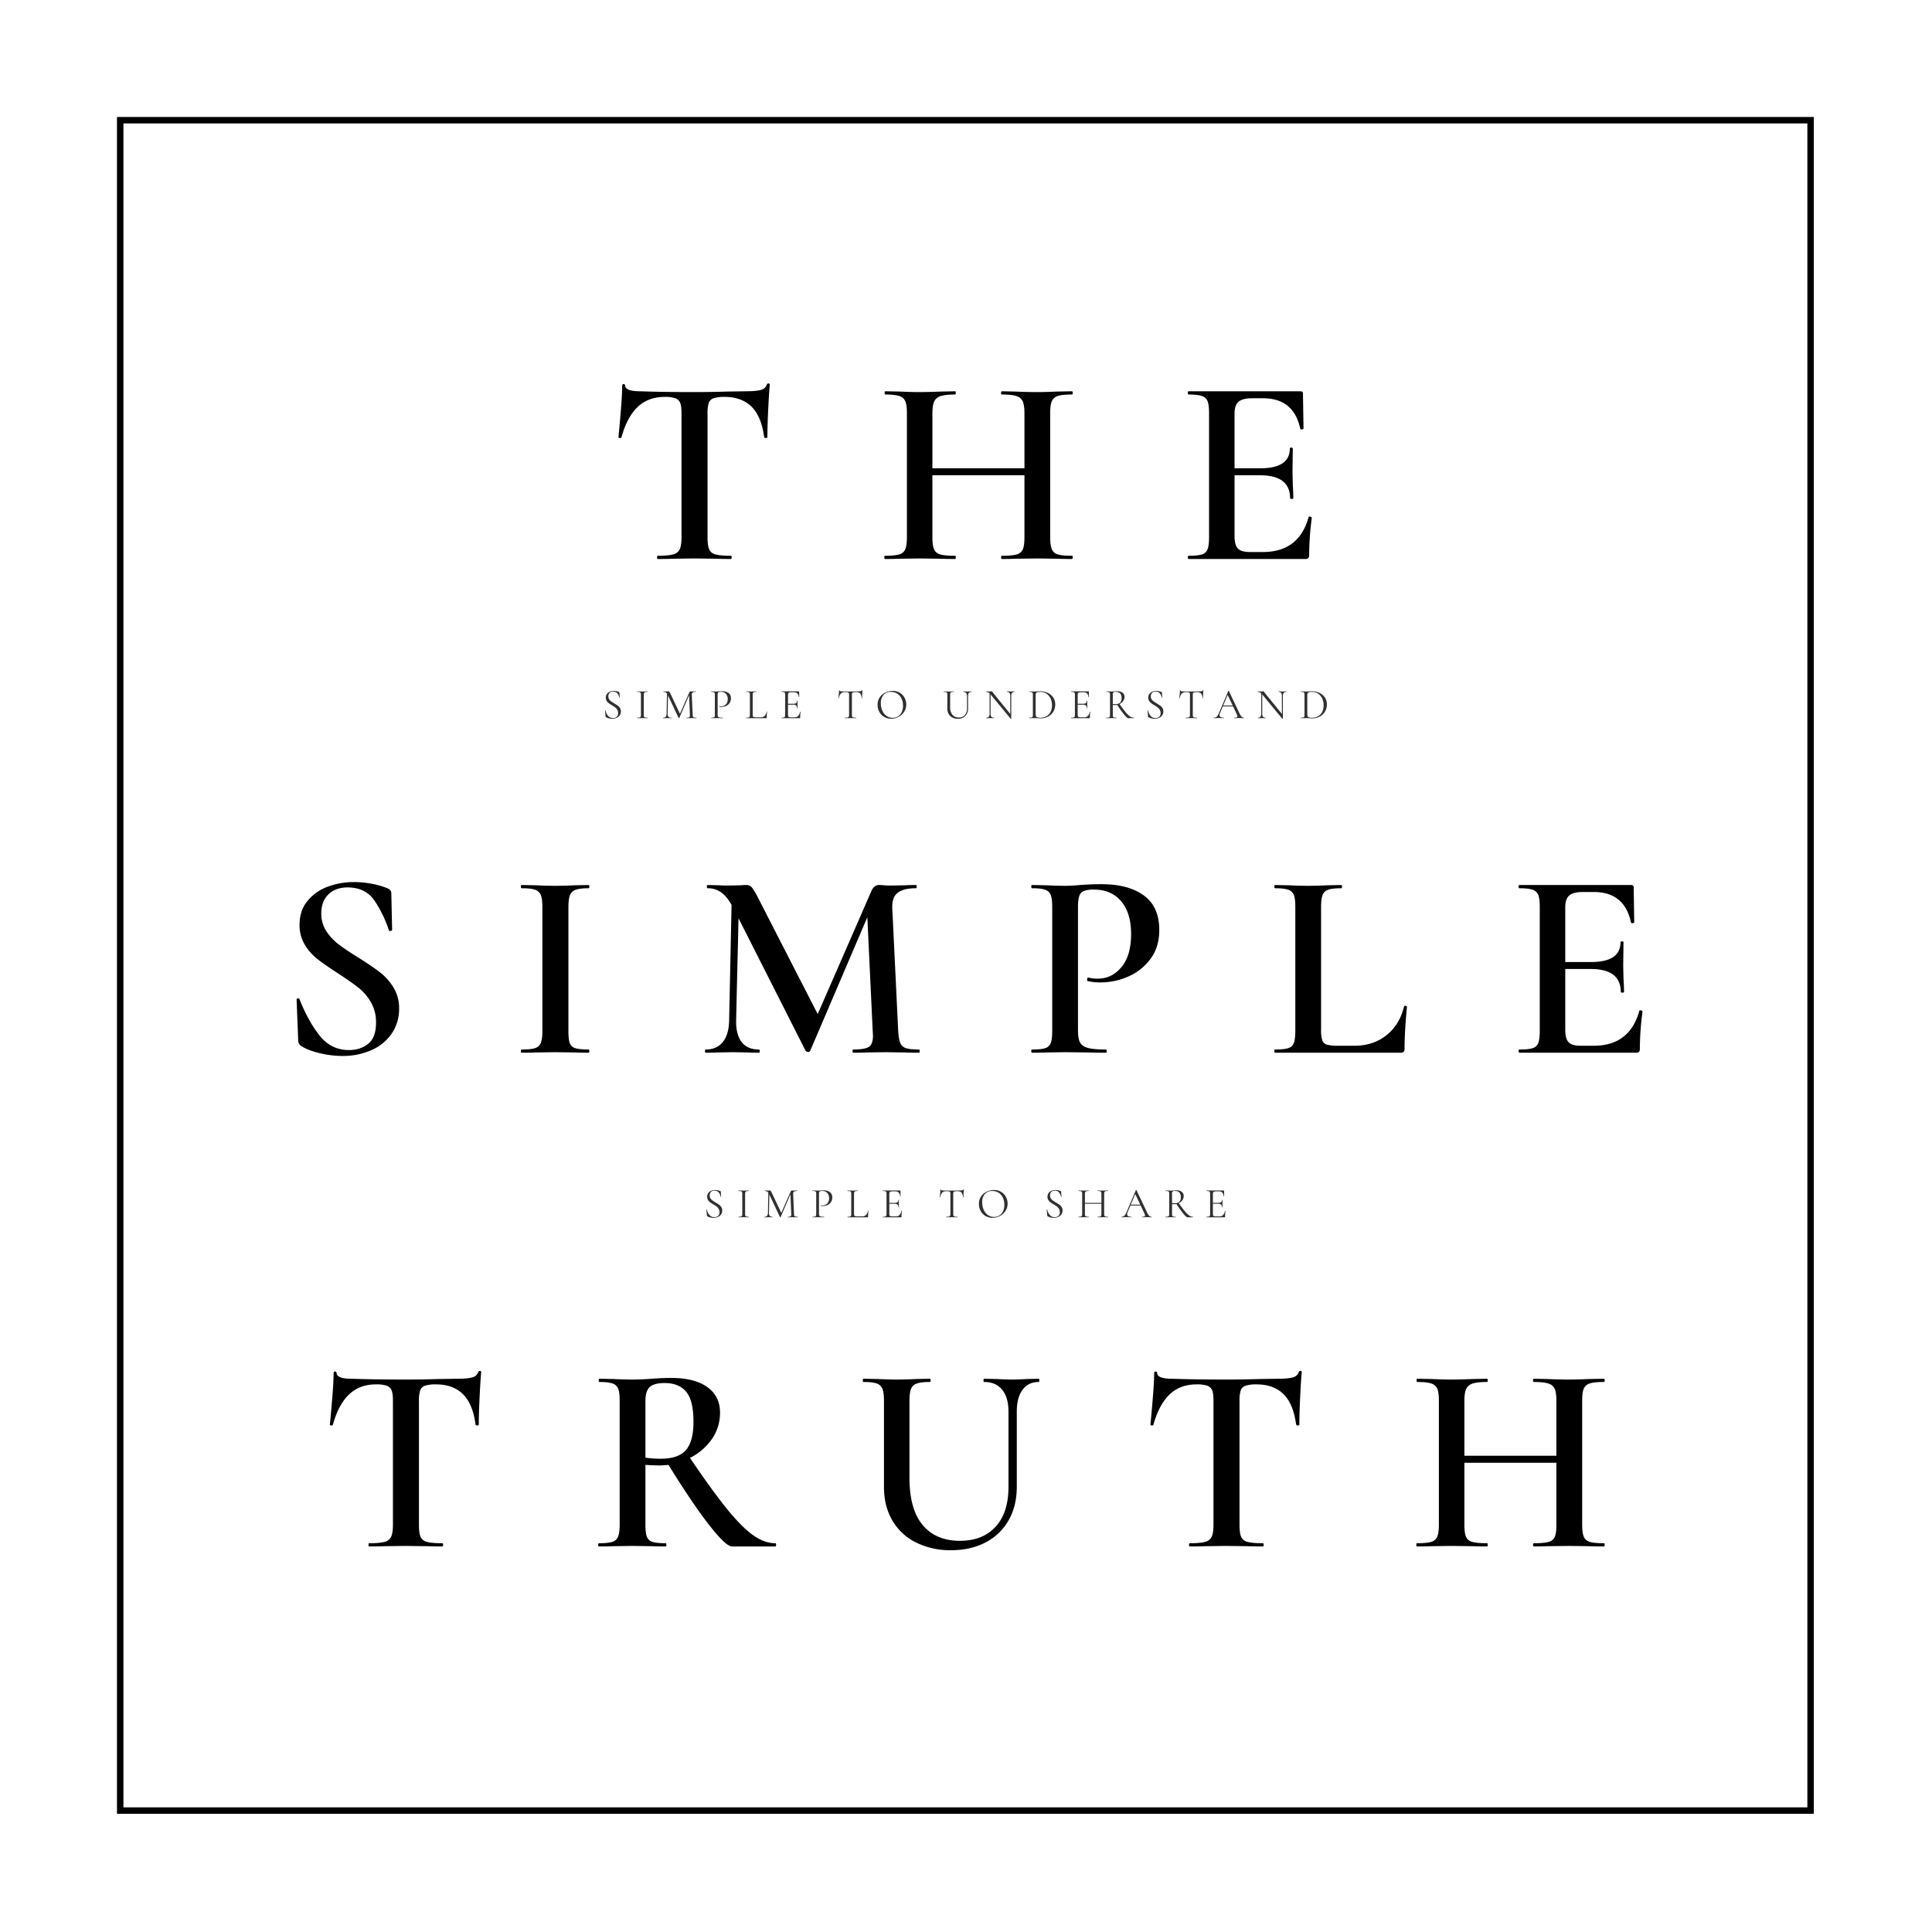 <svg xmlns="http://www.w3.org/2000/svg" width="1500" height="1500" viewBox="0 0 1500 1500"><defs><style>      .cls-1 {        fill: none;        stroke: #000;        stroke-width: 5px;      }      .cls-1, .cls-2, .cls-3 {        fill-rule: evenodd;      }      .cls-3 {        fill: #313030;      }    </style></defs><g id="Artboard_1" data-name="Artboard 1"><path class="cls-1" d="M93.32,93.32H1405.73V1405.73H93.32V93.32Z"></path><path id="THE_SIMPLE_TRUTH_" data-name="THE SIMPLE TRUTH " class="cls-2" d="M516,308.164a24.792,24.792,0,0,1,8.334,1.042,6.327,6.327,0,0,1,3.75,3.541q1.04,2.5,1.041,7.917v96.458q0,6.25-1.354,9.271a7.412,7.412,0,0,1-5.208,4.063Q518.7,431.5,510.584,431.5c-0.28,0-.417.417-0.417,1.25s0.137,1.25.417,1.25q7.7,0,12.083-.208l16.25-.208L556,433.789q4.166,0.21,11.459.208,0.624,0,.625-1.25t-0.625-1.25q-8.125,0-11.875-1.041a7.076,7.076,0,0,1-5-3.959q-1.251-2.915-1.25-9.375V321.081a26.3,26.3,0,0,1,.937-8.23,5.94,5.94,0,0,1,3.75-3.645,26.622,26.622,0,0,1,8.646-1.042q13.125,0,20.833,7.6t9.792,23.646a1.239,1.239,0,0,0,1.354.625c0.762,0,1.146-.208,1.146-0.625q0-8.125.625-21.25t1.25-19.583a0.843,0.843,0,0,0-1.042-.834,1.116,1.116,0,0,0-1.25.834,6.387,6.387,0,0,1-4.687,4.166q-3.648,1.046-11.563,1.042L564.959,304q-13.75.42-26.042,0.417-23.96,0-41.875-.625-11.67,0-11.667-4.583a1.151,1.151,0,0,0-2.291,0q0,6.459-1.042,19.27t-1.875,20.938c0,0.417.381,0.625,1.146,0.625s1.146-.137,1.146-0.417q4.374-15.829,12.6-23.646T516,308.164h0ZM832.25,431.5q-7.5,0-10.937-1.041a6.927,6.927,0,0,1-4.688-4.063q-1.249-3.018-1.25-9.271V320.664q0-6.25,1.25-9.167a7.285,7.285,0,0,1,4.688-4.062q3.437-1.143,10.937-1.146,0.626,0,.625-1.25t-0.625-1.25L820.792,304q-9.585.42-15.209,0.417-7.709,0-17.708-.417l-10-.208q-0.626,0-.625,1.25t0.625,1.25q7.705,0,11.354,1.25a7.609,7.609,0,0,1,4.9,4.271q1.249,3.022,1.25,9.271v42.5H723.917v-42.5q0-6.251,1.354-9.271a7.966,7.966,0,0,1,5-4.271q3.642-1.249,11.354-1.25c0.277,0,.417-0.417.417-1.25s-0.14-1.25-.417-1.25L730.583,304q-10,.42-17.291.417-5.42,0-15-.417l-11.042-.208c-0.28,0-.417.417-0.417,1.25s0.137,1.25.417,1.25q7.29,0,10.833,1.146a7.312,7.312,0,0,1,4.792,4.062q1.249,2.921,1.25,9.167v96.458q0,6.25-1.25,9.271a6.959,6.959,0,0,1-4.792,4.063q-3.544,1.044-11.041,1.041c-0.28,0-.417.417-0.417,1.25s0.137,1.25.417,1.25q7.08,0,11.041-.208l15.209-.208,17.291,0.208q3.956,0.21,11.042.208c0.277,0,.417-0.416.417-1.25s-0.14-1.25-.417-1.25q-7.92,0-11.562-1.041a6.991,6.991,0,0,1-4.9-4.063q-1.251-3.018-1.25-9.271V369h71.458v48.125q0,6.46-1.25,9.375a6.993,6.993,0,0,1-4.792,3.959q-3.544,1.044-11.458,1.041-0.626,0-.625,1.25t0.625,1.25q6.251,0,10-.208l17.708-.208,15.209,0.208q4.374,0.21,11.458.208,0.626,0,.625-1.25t-0.625-1.25h0Zm183.75-30q-7.5,27.085-35.418,27.084H970.374q-6.67,0-9.271-2.709t-2.6-9.583V369H978.29q23.331,0,23.33,17.917c0,0.28.42,0.417,1.25,0.417s1.25-.137,1.25-0.417q0-4.165-.41-10.833l-0.21-9.792,0.21-18.125c0-.417-0.39-0.625-1.15-0.625s-1.14.208-1.14,0.625q0,15.42-22.921,15.417h-20v-42.5q0-6.456,3.125-9.167t10.625-2.708h8.333q23.955,0,28.958,23.75c0.14,0.416.59,0.556,1.35,0.416s1.15-.345,1.15-0.625l-0.42-27.083c0-1.25-.69-1.875-2.08-1.875H922.874q-0.626,0-.625,1.25t0.625,1.25q6.874,0,10.208,1.146a6.927,6.927,0,0,1,4.479,4.062q1.143,2.921,1.146,9.167v96.458q0,6.25-1.146,9.271a6.573,6.573,0,0,1-4.375,4.063q-3.233,1.044-10.312,1.041-0.626,0-.625,1.25t0.625,1.25h90.416a3.25,3.25,0,0,0,2.5-.729,3.641,3.641,0,0,0,.63-2.4,223.222,223.222,0,0,1,2.08-28.958,0.907,0.907,0,0,0-.52-0.521,2.2,2.2,0,0,0-1.15-.312c-0.55,0-.83.14-0.83,0.416h0ZM249.443,709.206q0-9.375,5.521-14.792T269.86,689q13.954,0,20.937,10.313a92.042,92.042,0,0,1,11.146,23.021c0.137,0.416.589,0.556,1.354,0.416s1.146-.416,1.146-0.833l-0.625-28.333q0-2.706-3.125-3.959a57.308,57.308,0,0,0-11.875-3.437,75.369,75.369,0,0,0-14.166-1.354,57.244,57.244,0,0,0-20.313,3.645,36.029,36.029,0,0,0-15.729,11.146q-6.045,7.5-6.042,18.334a29.058,29.058,0,0,0,3.959,15.312,40.978,40.978,0,0,0,9.583,11.042q5.625,4.482,15.625,10.937,10.2,6.671,16.146,11.25a39.995,39.995,0,0,1,10,11.459A30.946,30.946,0,0,1,291.943,794q0,11.46-6.041,16.354t-15,4.9q-13.75,0-22.6-11.041t-15.729-28.334a1,1,0,0,0-1.25-.729,0.943,0.943,0,0,0-1.041.938v0.208l1.25,31.667a4.89,4.89,0,0,0,2.083,3.958q4.789,3.334,14.062,5.625a75.013,75.013,0,0,0,18.021,2.292,54.116,54.116,0,0,0,23.021-4.688,36.759,36.759,0,0,0,15.625-13.021,33.56,33.56,0,0,0,5.521-18.958,30.73,30.73,0,0,0-4.271-16.354,43.738,43.738,0,0,0-10.417-11.771q-6.147-4.789-16.77-11.458-9.795-6.041-15.521-10.417a40.908,40.908,0,0,1-9.584-10.313,24.484,24.484,0,0,1-3.854-13.645h0Zm191.873,91.25V704.414q0-6.251,1.146-9.271a7.2,7.2,0,0,1,4.375-4.271q3.226-1.25,10.1-1.25,0.626,0,.625-1.25t-0.625-1.25l-10.417.209q-9.169.42-15.625,0.416-5.835,0-15-.416l-10.833-.209q-0.625,0-.625,1.25t0.625,1.25q7.08,0,10.312,1.146a7.259,7.259,0,0,1,4.48,4.063q1.249,2.919,1.25,9.166v96.459q0,6.249-1.25,9.27a6.888,6.888,0,0,1-4.48,4.063q-3.232,1.045-10.312,1.042-0.625,0-.625,1.25t0.625,1.25q6.875,0,10.833-.209l15-.208,15.417,0.208q3.955,0.21,10.625.209,0.626,0,.625-1.25t-0.625-1.25q-7.084,0-10.313-1.042a6.262,6.262,0,0,1-4.27-3.958q-1.046-2.916-1.042-9.375h0Zm272.289,14.375q-7.085,0-10.208-1.042a6.894,6.894,0,0,1-4.375-3.958q-1.25-2.916-1.667-9.375l-4.583-95.209q-0.42-8.329,4.062-11.979t14.48-3.646c0.276,0,.416-0.416.416-1.25s-0.14-1.25-.416-1.25q-5.421,0-8.125.209l-11.25.208q-3.336,0-5.625-.208c-1.53-.137-2.78-0.209-3.75-0.209a5.562,5.562,0,0,0-3.542,1.146,10.267,10.267,0,0,0-2.708,4.063l-41.459,95-45.833-89.375a57.561,57.561,0,0,0-5.208-8.855,5.454,5.454,0,0,0-4.375-1.979,34.912,34.912,0,0,0-4.167.209l-9.792.208q-4.374,0-7.083-.208l-8.958-.209q-0.625,0-.625,1.25t0.625,1.25a17.588,17.588,0,0,1,10.312,3.125q4.477,3.126,8.229,9.792l-1.875,89.583q-0.21,11.046-4.9,16.875t-13.229,5.834q-0.624,0-.625,1.25t0.625,1.25q5.625,0,8.75-.209l12.292-.208,11.458,0.208q3.126,0.21,8.75.209,0.626,0,.625-1.25t-0.625-1.25q-8.96,0-13.437-5.834t-4.271-16.875l1.875-79.166L625.48,815.872a2.581,2.581,0,0,0,1.875.834,1.68,1.68,0,0,0,1.667-.834L673.4,712.122l4.167,88.334L677.772,804q0,6.671-3.125,8.75t-12.292,2.084c-0.28,0-.416.416-0.416,1.25s0.136,1.25.416,1.25q6.876,0,10.625-.209l14.584-.208,15,0.208q4.164,0.21,11.041.209c0.277,0,.417-0.417.417-1.25s-0.14-1.25-.417-1.25h0Zm123.332-15.209V704.414q0-6.041,1.041-8.854a6.273,6.273,0,0,1,3.646-3.854,21.425,21.425,0,0,1,7.6-1.042q13.541,0,21.25,9.062t7.709,25.521q0,16.671-7.5,25.625t-18.334,8.959a29.937,29.937,0,0,1-7.291-.834c-0.28-.136-0.521,0-0.729.417a2.766,2.766,0,0,0-.313,1.25c0,0.7.208,1.042,0.625,1.042a39.044,39.044,0,0,0,9.792,1.041A53.468,53.468,0,0,0,876,758.164a41.937,41.937,0,0,0,17.292-13.75q6.768-9.165,6.771-22.292,0-18.125-11.979-26.875t-32.605-8.75q-5.835,0-10.1.209t-6.771.416q-6.875.625-11.666,0.625-5.625,0-14.792-.416l-10.833-.209q-0.625,0-.625,1.25t0.625,1.25q6.875,0,10.1,1.146a6.908,6.908,0,0,1,4.375,4.063q1.143,2.919,1.146,9.166v96.459q0,6.459-1.146,9.375a6.567,6.567,0,0,1-4.271,3.958q-3.124,1.045-10.208,1.042-0.625,0-.625,1.25t0.625,1.25q6.875,0,10.833-.209l15-.208,18.125,0.208q4.789,0.21,13.333.209,0.625,0,.625-1.25t-0.625-1.25q-9.585,0-14.062-1.25T838.5,809.31q-1.562-3.018-1.562-9.688h0Zm188.743-95.416c0-4.167.39-7.256,1.15-9.271a6.868,6.868,0,0,1,4.38-4.167q3.225-1.143,10.1-1.146c0.42,0,.62-0.416.62-1.25s-0.2-1.25-.62-1.25l-10.42.209q-9.165.42-15.41,0.416-5.835,0-15-.416l-10.629-.209c-0.28,0-.417.417-0.417,1.25s0.137,1.25.417,1.25q6.875,0,10.209,1.146a6.939,6.939,0,0,1,4.48,4.063q1.14,2.919,1.14,9.166v96.459q0,6.249-1.14,9.27a6.572,6.572,0,0,1-4.38,4.063q-3.228,1.045-10.309,1.042c-0.28,0-.417.416-0.417,1.25s0.137,1.25.417,1.25h97.5a3.245,3.245,0,0,0,2.5-.73,3.64,3.64,0,0,0,.63-2.395q0-12.915,1.87-32.5c0-.417-0.35-0.658-1.04-0.73a1.024,1.024,0,0,0-1.25.521q-3.33,13.961-13.54,22.188t-25,8.229h-12.5a32.672,32.672,0,0,1-8.75-.833,5.338,5.338,0,0,1-3.65-3.334,25.365,25.365,0,0,1-.94-8.125V704.206Zm247.08,80.625q-7.5,27.084-35.41,27.083h-10.21q-6.675,0-9.27-2.708t-2.61-9.584V752.331h19.8q23.325,0,23.33,17.916c0,0.28.42,0.417,1.25,0.417s1.25-.137,1.25-0.417q0-4.164-.42-10.833l-0.21-9.792,0.21-18.125q0-.624-1.14-0.625c-0.77,0-1.15.209-1.15,0.625q0,15.42-22.92,15.417h-20v-42.5q0-6.455,3.13-9.167t10.62-2.708h8.34q23.955,0,28.96,23.75c0.13,0.417.59,0.557,1.35,0.417s1.15-.345,1.15-0.625L1268.39,689c0-1.25-.7-1.875-2.08-1.875h-86.67q-0.63,0-.63,1.25t0.63,1.25q6.87,0,10.21,1.146a6.939,6.939,0,0,1,4.48,4.063q1.14,2.919,1.14,9.166v96.459q0,6.249-1.14,9.27a6.593,6.593,0,0,1-4.38,4.063q-3.225,1.045-10.31,1.042-0.63,0-.63,1.25t0.63,1.25h90.42a3.245,3.245,0,0,0,2.5-.73,3.7,3.7,0,0,0,.62-2.395,223.237,223.237,0,0,1,2.08-28.959,0.879,0.879,0,0,0-.52-0.521,2.166,2.166,0,0,0-1.14-.312c-0.56,0-.84.14-0.84,0.417h0Zm-980.82,290a24.9,24.9,0,0,1,8.333,1.04,6.354,6.354,0,0,1,3.75,3.54q1.039,2.5,1.042,7.92v96.46q0,6.255-1.355,9.27a7.411,7.411,0,0,1-5.208,4.06q-3.858,1.05-11.979,1.04c-0.28,0-.417.42-0.417,1.25s0.137,1.25.417,1.25q7.706,0,12.083-.2l16.25-.21,17.084,0.21c2.776,0.14,6.6.2,11.458,0.2,0.417,0,.625-0.41.625-1.25s-0.208-1.25-.625-1.25q-8.126,0-11.875-1.04a7.061,7.061,0,0,1-5-3.96q-1.25-2.91-1.25-9.37v-96.04a26.307,26.307,0,0,1,.937-8.23,5.945,5.945,0,0,1,3.75-3.65,26.745,26.745,0,0,1,8.646-1.04q13.125,0,20.834,7.6,7.7,7.62,9.791,23.65a1.236,1.236,0,0,0,1.354.63c0.762,0,1.146-.21,1.146-0.63q0-8.13.625-21.25t1.25-19.58a0.843,0.843,0,0,0-1.041-.84,1.114,1.114,0,0,0-1.25.84,6.383,6.383,0,0,1-4.688,4.16q-3.648,1.05-11.562,1.05l-14.167.2q-13.751.42-26.042,0.42-23.96,0-41.875-.62-11.67,0-11.666-4.59a1.151,1.151,0,0,0-2.292,0q0,6.465-1.042,19.27t-1.875,20.94c0,0.42.381,0.63,1.146,0.63s1.146-.14,1.146-0.42q4.375-15.825,12.6-23.65t20.938-7.81h0Zm310,123.33q-8.544,0-17.395-6.35t-20.313-20.52q-11.46-14.16-28.542-39.38a45.212,45.212,0,0,0,16.98-14.58,35.344,35.344,0,0,0,6.354-20.62q0-12.7-9.9-19.8t-28.021-7.08q-4.8,0-8.646.21t-6.562.42q-8.126.615-15,.62-5.625,0-14.792-.42l-10.833-.2c-0.28,0-.417.41-0.417,1.25s0.137,1.25.417,1.25q6.874,0,10.208,1.14a6.944,6.944,0,0,1,4.479,4.06c0.762,1.95,1.146,5,1.146,9.17v96.46q0,6.255-1.25,9.27a6.884,6.884,0,0,1-4.479,4.06c-2.155.7-5.593,1.04-10.313,1.04-0.416,0-.625.42-0.625,1.25s0.209,1.25.625,1.25c4.584,0,8.194-.06,10.834-0.2l15-.21,15.416,0.21c2.5,0.14,6.042.2,10.625,0.2,0.277,0,.417-0.41.417-1.25s-0.14-1.25-.417-1.25c-4.723,0-8.16-.34-10.312-1.04a6.558,6.558,0,0,1-4.375-3.96q-1.147-2.91-1.146-9.37v-46.46q6.251,0.42,10.833.42,2.5,0,7.084-.42,18.54,30,31.562,46.67t17.813,16.66h33.541c0.417,0,.625-0.41.625-1.25s-0.208-1.25-.625-1.25h0Zm-100.833-66.45v-43.96q0-7.92,3.438-10.94t11.562-3.02q10.83,0,16.563,6.67T538.4,1104q0,15-5.834,21.77t-19.375,6.77a75.522,75.522,0,0,1-12.083-.83h0Zm281.874-35.84v58.54q0,20.01-10,30.94t-27.709,10.94q-18.544,0-28.854-12.19t-10.312-36.98v-59.37q0-6.255,1.146-9.27a7.169,7.169,0,0,1,4.479-4.27c2.22-.84,5.625-1.25,10.208-1.25,0.417,0,.625-0.42.625-1.25s-0.208-1.25-.625-1.25l-10.417.2q-9.169.42-15.416,0.42-5.625,0-14.792-.42l-10.833-.2c-0.417,0-.625.41-0.625,1.25s0.208,1.25.625,1.25q6.874,0,10.1,1.14a7.275,7.275,0,0,1,4.479,4.06c0.833,1.95,1.25,5,1.25,9.17v67.08q0,15,6.563,26.15a43.439,43.439,0,0,0,18.437,17.08,59.728,59.728,0,0,0,27.083,5.94q15.206,0,26.771-6.04a43.226,43.226,0,0,0,17.917-17.19q6.353-11.145,6.354-26.14v-58.34q0-10.83,4.479-16.87t12.6-6.04c0.277,0,.417-0.42.417-1.25s-0.14-1.25-.417-1.25l-9.166.2q-7.5.42-11.25,0.42-4.586,0-12.5-.42l-9.584-.2c-0.28,0-.416.41-0.416,1.25s0.136,1.25.416,1.25q9.165,0,14.063,6.04t4.9,16.87h0Zm146.039-21.04a24.9,24.9,0,0,1,8.333,1.04,6.348,6.348,0,0,1,3.75,3.54q1.041,2.5,1.042,7.92v96.46q0,6.255-1.354,9.27a7.411,7.411,0,0,1-5.209,4.06q-3.856,1.05-11.979,1.04c-0.28,0-.416.42-0.416,1.25s0.136,1.25.416,1.25q7.706,0,12.084-.2l16.25-.21,17.083,0.21c2.777,0.14,6.6.2,11.458,0.2,0.417,0,.625-0.41.625-1.25s-0.208-1.25-.625-1.25q-8.124,0-11.875-1.04a7.063,7.063,0,0,1-5-3.96q-1.25-2.91-1.25-9.37v-96.04a26.3,26.3,0,0,1,.938-8.23,5.945,5.945,0,0,1,3.75-3.65,26.745,26.745,0,0,1,8.646-1.04q13.125,0,20.833,7.6,7.711,7.62,9.791,23.65a1.237,1.237,0,0,0,1.35.63c0.77,0,1.15-.21,1.15-0.63q0-8.13.63-21.25,0.615-13.125,1.25-19.58a0.848,0.848,0,0,0-1.05-.84,1.121,1.121,0,0,0-1.25.84,6.373,6.373,0,0,1-4.68,4.16q-3.66,1.05-11.566,1.05l-14.167.2q-13.749.42-26.041,0.42-23.961,0-41.875-.62-11.67,0-11.667-4.59a1.151,1.151,0,0,0-2.292,0q0,6.465-1.041,19.27t-1.875,20.94q0,0.63,1.145.63c0.762,0,1.146-.14,1.146-0.42q4.375-15.825,12.6-23.65t20.938-7.81h0Zm316.251,123.33c-5,0-8.65-.34-10.94-1.04a6.948,6.948,0,0,1-4.69-4.06q-1.245-3.015-1.25-9.27v-96.46c0-4.17.42-7.22,1.25-9.17a7.329,7.329,0,0,1,4.69-4.06q3.435-1.14,10.94-1.14c0.42,0,.62-0.42.62-1.25s-0.2-1.25-.62-1.25l-11.46.2q-9.585.42-15.21,0.42-7.71,0-17.71-.42l-10-.2c-0.41,0-.62.41-0.62,1.25s0.21,1.25.62,1.25q7.71,0,11.36,1.25a7.559,7.559,0,0,1,4.89,4.27c0.84,2.01,1.25,5.1,1.25,9.27v42.5h-71.45v-42.5c0-4.17.44-7.26,1.35-9.27a7.933,7.933,0,0,1,5-4.27q3.645-1.26,11.35-1.25c0.28,0,.42-0.42.42-1.25s-0.14-1.25-.42-1.25l-11.04.2q-9.99.42-17.29,0.42-5.415,0-15-.42l-11.04-.2c-0.28,0-.42.41-0.42,1.25s0.14,1.25.42,1.25q7.29,0,10.83,1.14a7.322,7.322,0,0,1,4.79,4.06c0.84,1.95,1.25,5,1.25,9.17v96.46c0,4.17-.41,7.26-1.25,9.27a6.95,6.95,0,0,1-4.79,4.06q-3.54,1.05-11.04,1.04c-0.28,0-.42.42-0.42,1.25s0.14,1.25.42,1.25c4.72,0,8.4-.06,11.04-0.2l15.21-.21,17.29,0.21c2.64,0.14,6.32.2,11.04,0.2,0.28,0,.42-0.41.42-1.25s-0.14-1.25-.42-1.25q-7.92,0-11.56-1.04a6.978,6.978,0,0,1-4.89-4.06c-0.84-2.01-1.25-5.1-1.25-9.27v-48.13h71.45v48.13c0,4.31-.41,7.43-1.25,9.37a6.969,6.969,0,0,1-4.79,3.96q-3.54,1.05-11.46,1.04c-0.41,0-.62.42-0.62,1.25s0.21,1.25.62,1.25c4.17,0,7.5-.06,10-0.2l17.71-.21,15.21,0.21c2.92,0.14,6.74.2,11.46,0.2,0.42,0,.62-0.41.62-1.25s-0.2-1.25-.62-1.25h0Z"></path><path id="SIMPLE_TO_UNDERSTAND_SIMPLE_TO_SHARE" data-name="SIMPLE TO UNDERSTAND  SIMPLE TO SHARE" class="cls-3" d="M472.319,540.677a4.011,4.011,0,0,1,.916-2.683,3.444,3.444,0,0,1,2.784-1.083,4.028,4.028,0,0,1,3.366,1.483,6.826,6.826,0,0,1,1.434,3.217,0.178,0.178,0,0,0,.2.133,0.134,0.134,0,0,0,.166-0.133l-0.233-3.834a0.6,0.6,0,0,0-.5-0.566,10.112,10.112,0,0,0-3.9-.8,7.845,7.845,0,0,0-3.017.583,5.356,5.356,0,0,0-2.3,1.767,4.629,4.629,0,0,0-.883,2.85,4.808,4.808,0,0,0,.633,2.5,6.116,6.116,0,0,0,1.55,1.766,28.759,28.759,0,0,0,2.517,1.667,28.918,28.918,0,0,1,2.583,1.683,6.4,6.4,0,0,1,1.617,1.817,4.923,4.923,0,0,1,.667,2.6,3.51,3.51,0,0,1-1.15,2.917,4.379,4.379,0,0,1-2.817.916,4.767,4.767,0,0,1-3.85-1.733,9.546,9.546,0,0,1-1.983-4.133,0.159,0.159,0,0,0-.217-0.1c-0.122.022-.172,0.078-0.15,0.166l0.433,4.534a1.815,1.815,0,0,0,.084.4,0.477,0.477,0,0,0,.216.233,9.632,9.632,0,0,0,4.7,1.167,8.462,8.462,0,0,0,3.717-.75,5.318,5.318,0,0,0,3.15-4.95,4.75,4.75,0,0,0-.683-2.584,6.478,6.478,0,0,0-1.634-1.783q-0.95-.7-2.716-1.767-1.6-.966-2.517-1.616a5.974,5.974,0,0,1-1.55-1.617,4.043,4.043,0,0,1-.633-2.267h0Zm27.5,14.234V539.544a3.813,3.813,0,0,1,.216-1.483,1.279,1.279,0,0,1,.8-0.684,6.058,6.058,0,0,1,1.817-.2c0.067,0,.1-0.066.1-0.2s-0.033-.2-0.1-0.2l-1.567.034q-1.4.066-2.4,0.066-0.9,0-2.3-.066l-1.633-.034c-0.067,0-.1.067-0.1,0.2s0.033,0.2.1,0.2a6.737,6.737,0,0,1,1.85.184,1.234,1.234,0,0,1,.8.65,3.7,3.7,0,0,1,.217,1.466v15.434a3.832,3.832,0,0,1-.217,1.483,1.175,1.175,0,0,1-.8.65,7.381,7.381,0,0,1-1.85.167c-0.067,0-.1.066-0.1,0.2s0.033,0.2.1,0.2q1.032,0,1.633-.034l2.3-.033,2.367,0.033q0.6,0.034,1.6.034c0.067,0,.1-0.067.1-0.2s-0.033-.2-0.1-0.2a7.37,7.37,0,0,1-1.85-.167,1.118,1.118,0,0,1-.783-0.65,4.1,4.1,0,0,1-.2-1.483h0Zm40.832,2.3a7.167,7.167,0,0,1-1.833-.167,1.172,1.172,0,0,1-.783-0.633,4.111,4.111,0,0,1-.25-1.5l-0.667-15.434a1.975,1.975,0,0,1,.683-1.816,4.422,4.422,0,0,1,2.384-.484c0.066,0,.1-0.066.1-0.2s-0.034-.2-0.1-0.2c-0.489,0-.856.012-1.1,0.034l-1.567.033q-0.534,0-.85-0.033c-0.211-.022-0.372-0.034-0.483-0.034a1.131,1.131,0,0,0-1,.834l-7.267,16.566-7.433-15.666a7.213,7.213,0,0,0-.817-1.417,0.921,0.921,0,0,0-.717-0.317c-0.155,0-.372.012-0.65,0.034s-0.616.033-1.016,0.033-0.712-.011-0.934-0.033l-1.233-.034c-0.045,0-.067.067-0.067,0.2s0.022,0.2.067,0.2a3.232,3.232,0,0,1,2.733,1.334l-0.3,15.466a4.059,4.059,0,0,1-.65,2.484,2.467,2.467,0,0,1-2.016.75c-0.045,0-.067.066-0.067,0.2s0.022,0.2.067,0.2q0.865,0,1.333-.034l1.733-.033,1.8,0.033c0.334,0.023.811,0.034,1.434,0.034,0.044,0,.066-0.067.066-0.2s-0.022-.2-0.066-0.2a2.838,2.838,0,0,1-2.234-.734,3.732,3.732,0,0,1-.6-2.5l0.3-14.033,8.2,17.433a0.415,0.415,0,0,0,.3.134,0.269,0.269,0,0,0,.267-0.134l7.6-17.633,0.6,15.167a3.648,3.648,0,0,1-.117,1.466,1.105,1.105,0,0,1-.733.65,5.685,5.685,0,0,1-1.683.184c-0.045,0-.067.066-0.067,0.2s0.022,0.2.067,0.2q0.966,0,1.5-.034l2.133-.033,2.3,0.033q0.6,0.034,1.633.034c0.067,0,.1-0.067.1-0.2s-0.033-.2-0.1-0.2h0Zm16.534-2.434V539.544a4.019,4.019,0,0,1,.233-1.617,1.107,1.107,0,0,1,.767-0.616,7.919,7.919,0,0,1,1.733-.134,4.825,4.825,0,0,1,3.667,1.517,5.8,5.8,0,0,1,1.433,4.15,5.415,5.415,0,0,1-1.517,4.133,5.206,5.206,0,0,1-3.716,1.434,4.943,4.943,0,0,1-1.2-.134c-0.045-.022-0.084,0-0.117.067a0.448,0.448,0,0,0-.05.2c0,0.111.033,0.167,0.1,0.167a6.6,6.6,0,0,0,1.633.166,8.639,8.639,0,0,0,3.484-.733,6.614,6.614,0,0,0,2.766-2.233,6.156,6.156,0,0,0,1.084-3.7,4.843,4.843,0,0,0-1.85-4.167,8.089,8.089,0,0,0-4.917-1.367q-0.633,0-1.5.05t-1.267.05q-1.034.1-1.866,0.1t-2.234-.066l-1.666-.034c-0.045,0-.067.067-0.067,0.2s0.022,0.2.067,0.2a6.737,6.737,0,0,1,1.85.184,1.174,1.174,0,0,1,.783.65,3.979,3.979,0,0,1,.2,1.466v15.434a4.124,4.124,0,0,1-.2,1.483,1.12,1.12,0,0,1-.783.65,7.381,7.381,0,0,1-1.85.167c-0.045,0-.067.066-0.067,0.2s0.022,0.2.067,0.2q1.067,0,1.7-.034l2.233-.033,2.9,0.033q0.766,0.034,2.133.034c0.067,0,.1-0.067.1-0.2s-0.033-.2-0.1-0.2a11.96,11.96,0,0,1-2.583-.2,1.65,1.65,0,0,1-1.1-.684,3.194,3.194,0,0,1-.283-1.55h0Zm27.2-15.266a3.842,3.842,0,0,1,.216-1.484,1.222,1.222,0,0,1,.8-0.666,6.572,6.572,0,0,1,1.817-.184c0.067,0,.1-0.066.1-0.2s-0.033-.2-0.1-0.2l-1.6.034c-0.933.044-1.712,0.066-2.333,0.066q-0.867,0-2.267-.066l-1.633-.034c-0.045,0-.067.067-0.067,0.2s0.022,0.2.067,0.2a6.737,6.737,0,0,1,1.85.184,1.174,1.174,0,0,1,.783.65,3.979,3.979,0,0,1,.2,1.466v15.434a4.124,4.124,0,0,1-.2,1.483,1.12,1.12,0,0,1-.783.65,7.381,7.381,0,0,1-1.85.167c-0.045,0-.067.066-0.067,0.2s0.022,0.2.067,0.2h15.4a0.52,0.52,0,0,0,.4-0.117,0.59,0.59,0,0,0,.1-0.383,43.908,43.908,0,0,1,.3-4.567c0-.067-0.062-0.105-0.184-0.117s-0.183.017-.183,0.084a6.027,6.027,0,0,1-1.5,3.233,4.035,4.035,0,0,1-3.033,1.167h-3.634a7.08,7.08,0,0,1-1.733-.15,1.073,1.073,0,0,1-.733-0.584,3.562,3.562,0,0,1-.2-1.4V539.511Zm36.766,13.133a6.051,6.051,0,0,1-1.433,3.133,3.511,3.511,0,0,1-2.667,1.134h-2.667a6.059,6.059,0,0,1-1.666-.167,1.126,1.126,0,0,1-.734-0.6,3.47,3.47,0,0,1-.2-1.367v-7.666h3.967a3.582,3.582,0,0,1,2.383.633,2.678,2.678,0,0,1,.717,2.1c0,0.045.067,0.067,0.2,0.067s0.2-.022.2-0.067l-0.033-1.6q-0.034-.5-0.034-1.467l0.034-2.7c0-.044-0.067-0.066-0.2-0.066s-0.2.022-.2,0.066a2.15,2.15,0,0,1-.684,1.8,3.764,3.764,0,0,1-2.283.534h-4.067v-6.767a3.231,3.231,0,0,1,.217-1.35,1.231,1.231,0,0,1,.767-0.633,5.863,5.863,0,0,1,1.716-.184h2.034a3.436,3.436,0,0,1,2.566.984,4.1,4.1,0,0,1,1.067,2.75,0.164,0.164,0,0,0,.2.083c0.111-.011.167-0.05,0.167-0.117l-0.067-4.1a0.265,0.265,0,0,0-.3-0.3h-13.4c-0.045,0-.067.067-0.067,0.2s0.022,0.2.067,0.2a6.737,6.737,0,0,1,1.85.184,1.234,1.234,0,0,1,.8.65,3.7,3.7,0,0,1,.217,1.466v15.434a3.832,3.832,0,0,1-.217,1.483,1.175,1.175,0,0,1-.8.65,7.381,7.381,0,0,1-1.85.167c-0.045,0-.067.066-0.067,0.2s0.022,0.2.067,0.2h13.967a0.581,0.581,0,0,0,.416-0.117,0.526,0.526,0,0,0,.117-0.383,31.1,31.1,0,0,1,.3-4.4,0.109,0.109,0,0,0-.083-0.1,0.5,0.5,0,0,0-.184-0.034c-0.089,0-.133.023-0.133,0.067h0Zm34.833-15.267a13.347,13.347,0,0,1,2.133.117,1.168,1.168,0,0,1,.867.533,3.216,3.216,0,0,1,.233,1.45v15.434a3.36,3.36,0,0,1-.25,1.483,1.322,1.322,0,0,1-.917.65,9.512,9.512,0,0,1-2.1.167c-0.045,0-.066.066-0.066,0.2s0.021,0.2.066,0.2q1.167,0,1.834-.034l2.5-.033,2.6,0.033q0.666,0.034,1.766.034c0.067,0,.1-0.067.1-0.2s-0.033-.2-0.1-0.2a9.512,9.512,0,0,1-2.1-.167,1.276,1.276,0,0,1-.9-0.633,3.571,3.571,0,0,1-.233-1.5V539.544a3.332,3.332,0,0,1,.233-1.467,1.2,1.2,0,0,1,.867-0.566,11.71,11.71,0,0,1,2.133-.134,4.184,4.184,0,0,1,3.2,1.05,5.721,5.721,0,0,1,1.067,3.65c0,0.045.067,0.067,0.2,0.067s0.2-.022.2-0.067q0-1.233.1-3.2t0.2-2.933a0.135,0.135,0,0,0-.167-0.133,0.178,0.178,0,0,0-.2.133,1.022,1.022,0,0,1-.75.667,7.021,7.021,0,0,1-1.783.166l-2.267.034q-2.2.066-4.166,0.066-3.868,0-6.7-.1-1.8,0-1.8-.733a0.184,0.184,0,0,0-.367,0q0,0.967-.167,2.9t-0.3,3.133c0,0.045.061,0.067,0.184,0.067s0.183-.022.183-0.067a6.937,6.937,0,0,1,1.517-3.633,4.238,4.238,0,0,1,3.15-1.067h0Zm35.933,20.634a11.933,11.933,0,0,0,5.817-1.467,11.5,11.5,0,0,0,4.283-4,10.215,10.215,0,0,0,1.6-5.567,10.922,10.922,0,0,0-1.283-5.166,10.061,10.061,0,0,0-3.684-3.917,10.367,10.367,0,0,0-5.566-1.483,13.3,13.3,0,0,0-5.55,1.233,10.853,10.853,0,0,0-4.45,3.683,9.923,9.923,0,0,0-1.734,5.884,11.379,11.379,0,0,0,1.317,5.416,9.934,9.934,0,0,0,3.733,3.934,10.519,10.519,0,0,0,5.517,1.45h0Zm1.167-.7a8.061,8.061,0,0,1-4.767-1.484,9.771,9.771,0,0,1-3.267-4.066,13.727,13.727,0,0,1-1.166-5.717,9.547,9.547,0,0,1,2.066-6.5,7.212,7.212,0,0,1,5.734-2.367,8.928,8.928,0,0,1,4.95,1.367,9.08,9.08,0,0,1,3.283,3.8,12.722,12.722,0,0,1,1.167,5.567,11.358,11.358,0,0,1-1.05,5.066,7.568,7.568,0,0,1-2.867,3.234,7.73,7.73,0,0,1-4.083,1.1h0Zm57.7-16.867v9.5a7.608,7.608,0,0,1-1.666,5.217,5.909,5.909,0,0,1-4.667,1.883,6.206,6.206,0,0,1-4.984-2.083,8.948,8.948,0,0,1-1.783-5.984v-9.433a4.12,4.12,0,0,1,.2-1.483,1.223,1.223,0,0,1,.8-0.684,6.23,6.23,0,0,1,1.833-.2c0.067,0,.1-0.066.1-0.2s-0.034-.2-0.1-0.2l-1.6.034q-1.4.066-2.334,0.066-0.867,0-2.267-.066l-1.633-.034c-0.045,0-.066.067-0.066,0.2s0.021,0.2.066,0.2a6.737,6.737,0,0,1,1.85.184,1.172,1.172,0,0,1,.783.65,3.957,3.957,0,0,1,.2,1.466v10.667a8.3,8.3,0,0,0,1.017,4.183,6.912,6.912,0,0,0,2.867,2.75,9.184,9.184,0,0,0,4.316.967,7.717,7.717,0,0,0,5.734-2.15,8.124,8.124,0,0,0,2.133-5.983v-9.467q0-3.267,2.667-3.267c0.044,0,.066-0.066.066-0.2s-0.022-.2-0.066-0.2l-1.4.034q-1.068.066-1.634,0.066-0.7,0-1.9-.066l-1.433-.034c-0.067,0-.1.067-0.1,0.2s0.033,0.2.1,0.2q2.9,0,2.9,3.267h0Zm37-3.667-1.367.034q-1.067.066-1.666,0.066-0.635,0-1.634-.066l-1.3-.034c-0.044,0-.066.067-0.066,0.2s0.022,0.2.066,0.2a2.3,2.3,0,0,1,1.95.767,4.182,4.182,0,0,1,.584,2.5v13.833l-12.834-15.766q-0.4-.5-0.8-1.1a4.038,4.038,0,0,0-.383-0.517,0.527,0.527,0,0,0-.383-0.117c-0.178,0-.423.012-0.734,0.034s-0.711.033-1.2,0.033q-0.7,0-1.1-.033l-1.233-.034c-0.067,0-.1.067-0.1,0.2s0.033,0.2.1,0.2a3.9,3.9,0,0,1,2.633,1.2v15.6a4.015,4.015,0,0,1-.6,2.484,2.46,2.46,0,0,1-2.033.75c-0.045,0-.067.066-0.067,0.2s0.022,0.2.067,0.2q0.9,0,1.367-.034l1.7-.033,1.666,0.033q0.433,0.034,1.267.034c0.067,0,.1-0.067.1-0.2s-0.033-.2-0.1-0.2a2.423,2.423,0,0,1-1.983-.75,3.926,3.926,0,0,1-.617-2.484v-14.8l0.3,0.334,15.333,18.566a0.253,0.253,0,0,0,.234.034c0.111-.023.166-0.056,0.166-0.1V540.444a3.924,3.924,0,0,1,.634-2.5,2.491,2.491,0,0,1,2.033-.767c0.067,0,.1-0.066.1-0.2s-0.033-.2-0.1-0.2h0Zm20.2,20.967a12.11,12.11,0,0,0,5.666-1.35,10.287,10.287,0,0,0,4.117-3.833,10.749,10.749,0,0,0,1.517-5.717,9.407,9.407,0,0,0-1.467-5.167,10.139,10.139,0,0,0-4.15-3.633,13.642,13.642,0,0,0-6.15-1.333q-0.567,0-2.033.066-1.235.1-2.5,0.1-0.834,0-2.234-.066l-1.666-.034c-0.045,0-.067.067-0.067,0.2s0.022,0.2.067,0.2a6.737,6.737,0,0,1,1.85.184,1.174,1.174,0,0,1,.783.65,3.979,3.979,0,0,1,.2,1.466v15.434a3.813,3.813,0,0,1-.217,1.483,1.171,1.171,0,0,1-.8.65,7.375,7.375,0,0,1-1.85.167c-0.044,0-.066.066-0.066,0.2s0.022,0.2.066,0.2q1.067,0,1.667-.034l2.267-.033q0.865,0,1.583.033t1.183,0.067q1.268,0.1,2.234.1h0Zm-0.334-.5a6.785,6.785,0,0,1-2.216-.283,1.8,1.8,0,0,1-1.067-.85,3.557,3.557,0,0,1-.283-1.567v-15a2.532,2.532,0,0,1,.366-1.5,1.838,1.838,0,0,1,1.15-.667,11.305,11.305,0,0,1,2.217-.166,8.227,8.227,0,0,1,4.7,1.366,8.922,8.922,0,0,1,3.133,3.734,12.334,12.334,0,0,1,1.1,5.266,11.127,11.127,0,0,1-1.15,5.25,7.747,7.747,0,0,1-3.216,3.3,9.8,9.8,0,0,1-4.734,1.117h0Zm38.434-4.6a6.052,6.052,0,0,1-1.434,3.133,3.508,3.508,0,0,1-2.666,1.134h-2.667a6.062,6.062,0,0,1-1.667-.167,1.122,1.122,0,0,1-.733-0.6,3.47,3.47,0,0,1-.2-1.367v-7.666h3.967a3.583,3.583,0,0,1,2.383.633,2.682,2.682,0,0,1,.717,2.1c0,0.045.066,0.067,0.2,0.067s0.2-.022.2-0.067l-0.034-1.6q-0.033-.5-0.033-1.467l0.033-2.7c0-.044-0.066-0.066-0.2-0.066s-0.2.022-.2,0.066a2.149,2.149,0,0,1-.683,1.8,3.768,3.768,0,0,1-2.283.534h-4.067v-6.767a3.231,3.231,0,0,1,.217-1.35,1.232,1.232,0,0,1,.766-0.633,5.876,5.876,0,0,1,1.717-.184h2.033a3.437,3.437,0,0,1,2.567.984,4.106,4.106,0,0,1,1.067,2.75,0.163,0.163,0,0,0,.2.083c0.11-.011.166-0.05,0.166-0.117l-0.066-4.1a0.265,0.265,0,0,0-.3-0.3h-13.4c-0.045,0-.067.067-0.067,0.2s0.022,0.2.067,0.2a6.742,6.742,0,0,1,1.85.184,1.234,1.234,0,0,1,.8.65,3.7,3.7,0,0,1,.216,1.466v15.434a3.836,3.836,0,0,1-.216,1.483,1.175,1.175,0,0,1-.8.65,7.386,7.386,0,0,1-1.85.167c-0.045,0-.067.066-0.067,0.2s0.022,0.2.067,0.2h13.966a0.584,0.584,0,0,0,.417-0.117,0.53,0.53,0,0,0,.117-0.383,31.1,31.1,0,0,1,.3-4.4,0.11,0.11,0,0,0-.084-0.1,0.489,0.489,0,0,0-.183-0.034c-0.089,0-.133.023-0.133,0.067h0Zm34.166,4.567a5.216,5.216,0,0,1-2.917-1,17.74,17.74,0,0,1-3.4-3.284q-1.917-2.283-4.717-6.316A7.233,7.233,0,0,0,872,544.327a5.407,5.407,0,0,0,1.05-3.25,3.962,3.962,0,0,0-1.434-3.2,6.163,6.163,0,0,0-4.066-1.2q-1,0-2.234.1-0.434.034-1.066,0.067t-1.367.033q-0.867,0-2.267-.066l-1.633-.034c-0.067,0-.1.067-0.1,0.2s0.033,0.2.1,0.2a6.737,6.737,0,0,1,1.85.184,1.172,1.172,0,0,1,.783.65,3.957,3.957,0,0,1,.2,1.466v15.434a3.836,3.836,0,0,1-.216,1.483,1.18,1.18,0,0,1-.817.65,7.593,7.593,0,0,1-1.867.167c-0.044,0-.066.066-0.066,0.2s0.022,0.2.066,0.2q1.1,0,1.7-.034l2.267-.033,2.3,0.033q0.6,0.034,1.633.034c0.067,0,.1-0.067.1-0.2s-0.033-.2-0.1-0.2a7.381,7.381,0,0,1-1.85-.167,1.124,1.124,0,0,1-.783-0.633,4.1,4.1,0,0,1-.2-1.5v-7.567q1.3,0.1,1.5.1a8.607,8.607,0,0,0,1.867-.2,85.99,85.99,0,0,0,5.466,7.6q2.3,2.767,3.134,2.767h4.3c0.044,0,.066-0.067.066-0.2s-0.022-.2-0.066-0.2h0Zm-16.267-10.667v-7a1.892,1.892,0,0,1,2.3-2.367,4.577,4.577,0,0,1,3.35,1.134,5.088,5.088,0,0,1,1.15,3.733,4.811,4.811,0,0,1-1.117,3.5,5.073,5.073,0,0,1-3.716,1.133,12.608,12.608,0,0,1-1.967-.133h0Zm29.5-5.867a4.007,4.007,0,0,1,.917-2.683,3.442,3.442,0,0,1,2.783-1.083,4.029,4.029,0,0,1,3.367,1.483,6.834,6.834,0,0,1,1.433,3.217,0.178,0.178,0,0,0,.2.133,0.135,0.135,0,0,0,.167-0.133l-0.234-3.834a0.6,0.6,0,0,0-.5-0.566,10.112,10.112,0,0,0-3.9-.8,7.84,7.84,0,0,0-3.016.583,5.344,5.344,0,0,0-2.3,1.767,4.63,4.63,0,0,0-.884,2.85,4.8,4.8,0,0,0,.634,2.5,6.1,6.1,0,0,0,1.55,1.766,28.873,28.873,0,0,0,2.516,1.667,29.1,29.1,0,0,1,2.584,1.683,6.4,6.4,0,0,1,1.616,1.817,4.914,4.914,0,0,1,.667,2.6,3.507,3.507,0,0,1-1.15,2.917,4.379,4.379,0,0,1-2.817.916,4.767,4.767,0,0,1-3.85-1.733,9.558,9.558,0,0,1-1.983-4.133,0.158,0.158,0,0,0-.217-0.1c-0.122.022-.172,0.078-0.15,0.166l0.434,4.534a1.887,1.887,0,0,0,.083.4,0.474,0.474,0,0,0,.217.233,9.629,9.629,0,0,0,4.7,1.167,8.461,8.461,0,0,0,3.716-.75,5.318,5.318,0,0,0,3.15-4.95,4.75,4.75,0,0,0-.683-2.584,6.49,6.49,0,0,0-1.633-1.783q-0.951-.7-2.717-1.767-1.6-.966-2.517-1.616a5.974,5.974,0,0,1-1.55-1.617,4.043,4.043,0,0,1-.633-2.267h0Zm27.167-3.3a13.347,13.347,0,0,1,2.133.117,1.168,1.168,0,0,1,.867.533,3.216,3.216,0,0,1,.233,1.45v15.434a3.36,3.36,0,0,1-.25,1.483,1.322,1.322,0,0,1-.917.65,9.506,9.506,0,0,1-2.1.167c-0.045,0-.066.066-0.066,0.2s0.021,0.2.066,0.2q1.167,0,1.834-.034l2.5-.033,2.6,0.033q0.666,0.034,1.766.034c0.067,0,.1-0.067.1-0.2s-0.033-.2-0.1-0.2a9.512,9.512,0,0,1-2.1-.167,1.28,1.28,0,0,1-.9-0.633,3.571,3.571,0,0,1-.233-1.5V539.544a3.332,3.332,0,0,1,.233-1.467,1.2,1.2,0,0,1,.867-0.566,11.71,11.71,0,0,1,2.133-.134,4.184,4.184,0,0,1,3.2,1.05,5.721,5.721,0,0,1,1.067,3.65c0,0.045.067,0.067,0.2,0.067s0.2-.022.2-0.067q0-1.233.1-3.2t0.2-2.933a0.135,0.135,0,0,0-.167-0.133,0.178,0.178,0,0,0-.2.133,1.022,1.022,0,0,1-.75.667,7.021,7.021,0,0,1-1.783.166l-2.267.034q-2.2.066-4.166,0.066-3.868,0-6.7-.1-1.8,0-1.8-.733a0.184,0.184,0,0,0-.367,0q0,0.967-.167,2.9t-0.3,3.133c0,0.045.061,0.067,0.184,0.067s0.183-.022.183-0.067a6.937,6.937,0,0,1,1.517-3.633,4.238,4.238,0,0,1,3.15-1.067h0Zm45.133,19.834a2.525,2.525,0,0,1-1.9-.85,13.489,13.489,0,0,1-1.933-3.317l-7.867-16.567a0.184,0.184,0,0,0-.2-0.1,0.259,0.259,0,0,0-.233.1l-7.034,16.6a16.125,16.125,0,0,1-1.283,2.55,3.618,3.618,0,0,1-1.233,1.234,3.31,3.31,0,0,1-1.584.35,0.2,0.2,0,0,0,0,.4q0.666,0,1.667-.067,1.132-.066,2-0.067,0.933,0,2.2.067,1.133,0.068,1.733.067a0.2,0.2,0,0,0,0-.4,4.9,4.9,0,0,1-2.45-.484,1.633,1.633,0,0,1-.816-1.516,5.125,5.125,0,0,1,.466-1.834l2.1-4.933h7.934l2.966,6.3a4.023,4.023,0,0,1,.434,1.433,0.816,0.816,0,0,1-.567.8,5.068,5.068,0,0,1-1.8.234c-0.089,0-.133.066-0.133,0.2s0.044,0.2.133,0.2q0.566,0,1.633-.067,1.133-.066,1.867-0.067,0.6,0,1.933.067t1.967,0.067c0.088,0,.133-0.067.133-0.2s-0.045-.2-0.133-0.2h0Zm-12.633-17.667,3.9,8.233h-7.367Zm45.533-2.767-1.367.034q-1.067.066-1.667,0.066-0.633,0-1.633-.066l-1.3-.034c-0.045,0-.067.067-0.067,0.2s0.022,0.2.067,0.2a2.3,2.3,0,0,1,1.95.767,4.183,4.183,0,0,1,.583,2.5v13.833l-12.833-15.766q-0.4-.5-0.8-1.1a4.14,4.14,0,0,0-.383-0.517,0.528,0.528,0,0,0-.384-0.117c-0.178,0-.422.012-0.733,0.034s-0.711.033-1.2,0.033c-0.467,0-.833-0.011-1.1-0.033l-1.233-.034c-0.067,0-.1.067-0.1,0.2s0.033,0.2.1,0.2a3.9,3.9,0,0,1,2.633,1.2v15.6a4.015,4.015,0,0,1-.6,2.484,2.46,2.46,0,0,1-2.033.75c-0.045,0-.067.066-0.067,0.2s0.022,0.2.067,0.2q0.9,0,1.366-.034l1.7-.033,1.667,0.033q0.433,0.034,1.267.034c0.066,0,.1-0.067.1-0.2s-0.034-.2-0.1-0.2a2.424,2.424,0,0,1-1.984-.75,3.933,3.933,0,0,1-.616-2.484v-14.8l0.3,0.334,15.333,18.566a0.251,0.251,0,0,0,.233.034c0.111-.023.167-0.056,0.167-0.1V540.444a3.93,3.93,0,0,1,.633-2.5,2.492,2.492,0,0,1,2.034-.767c0.066,0,.1-0.066.1-0.2s-0.034-.2-0.1-0.2h0Zm20.2,20.967a12.129,12.129,0,0,0,5.67-1.35,10.287,10.287,0,0,0,4.11-3.833,10.67,10.67,0,0,0,1.52-5.717,9.393,9.393,0,0,0-1.47-5.167,10.082,10.082,0,0,0-4.15-3.633,13.588,13.588,0,0,0-6.15-1.333c-0.37,0-1.05.022-2.03,0.066-0.82.067-1.65,0.1-2.5,0.1-0.55,0-1.3-.022-2.23-0.066l-1.67-.034c-0.04,0-.07.067-0.07,0.2s0.03,0.2.07,0.2a6.712,6.712,0,0,1,1.85.184,1.158,1.158,0,0,1,.78.65,3.834,3.834,0,0,1,.2,1.466v15.434a3.936,3.936,0,0,1-.21,1.483,1.182,1.182,0,0,1-.8.65,7.408,7.408,0,0,1-1.85.167c-0.05,0-.07.066-0.07,0.2s0.02,0.2.07,0.2c0.71,0,1.26-.011,1.66-0.034l2.27-.033c0.58,0,1.11.011,1.58,0.033s0.88,0.045,1.19.067c0.84,0.067,1.59.1,2.23,0.1h0Zm-0.33-.5a6.783,6.783,0,0,1-2.22-.283,1.819,1.819,0,0,1-1.07-.85,3.7,3.7,0,0,1-.28-1.567v-15a2.487,2.487,0,0,1,.37-1.5,1.829,1.829,0,0,1,1.15-.667,11.253,11.253,0,0,1,2.21-.166,8.209,8.209,0,0,1,4.7,1.366,8.952,8.952,0,0,1,3.14,3.734,12.394,12.394,0,0,1,1.1,5.266,11.211,11.211,0,0,1-1.15,5.25,7.762,7.762,0,0,1-3.22,3.3,9.78,9.78,0,0,1-4.73,1.117h0ZM551,928.177a4.011,4.011,0,0,1,.916-2.683,3.444,3.444,0,0,1,2.784-1.083,4.028,4.028,0,0,1,3.366,1.483,6.826,6.826,0,0,1,1.434,3.217,0.178,0.178,0,0,0,.2.133,0.134,0.134,0,0,0,.166-0.133l-0.233-3.834a0.6,0.6,0,0,0-.5-0.566,10.112,10.112,0,0,0-3.9-.8,7.845,7.845,0,0,0-3.017.583,5.356,5.356,0,0,0-2.3,1.767,4.629,4.629,0,0,0-.883,2.85,4.808,4.808,0,0,0,.633,2.5,6.116,6.116,0,0,0,1.55,1.766,28.759,28.759,0,0,0,2.517,1.667,28.918,28.918,0,0,1,2.583,1.683,6.4,6.4,0,0,1,1.617,1.817,4.923,4.923,0,0,1,.667,2.6,3.51,3.51,0,0,1-1.15,2.917,4.379,4.379,0,0,1-2.817.916,4.767,4.767,0,0,1-3.85-1.733,9.546,9.546,0,0,1-1.983-4.133,0.159,0.159,0,0,0-.217-0.1c-0.122.022-.172,0.078-0.15,0.166l0.433,4.534a1.815,1.815,0,0,0,.084.4,0.477,0.477,0,0,0,.216.233,9.632,9.632,0,0,0,4.7,1.167,8.462,8.462,0,0,0,3.717-.75,5.318,5.318,0,0,0,3.15-4.95,4.75,4.75,0,0,0-.683-2.584,6.478,6.478,0,0,0-1.634-1.783q-0.95-.7-2.716-1.767-1.6-.966-2.517-1.616a5.974,5.974,0,0,1-1.55-1.617,4.043,4.043,0,0,1-.633-2.267h0Zm27.5,14.234V927.044a3.832,3.832,0,0,1,.216-1.483,1.279,1.279,0,0,1,.8-0.684,6.058,6.058,0,0,1,1.817-.2c0.067,0,.1-0.066.1-0.2s-0.033-.2-0.1-0.2l-1.567.034q-1.4.066-2.4,0.066-0.9,0-2.3-.066l-1.633-.034c-0.067,0-.1.067-0.1,0.2s0.033,0.2.1,0.2a6.737,6.737,0,0,1,1.85.184,1.232,1.232,0,0,1,.8.65,3.7,3.7,0,0,1,.217,1.466v15.434a3.832,3.832,0,0,1-.217,1.483,1.173,1.173,0,0,1-.8.65,7.381,7.381,0,0,1-1.85.167c-0.067,0-.1.066-0.1,0.2s0.033,0.2.1,0.2q1.034,0,1.633-.034l2.3-.033,2.367,0.033q0.6,0.034,1.6.034c0.067,0,.1-0.067.1-0.2s-0.033-.2-0.1-0.2a7.375,7.375,0,0,1-1.85-.167,1.118,1.118,0,0,1-.783-0.65,4.1,4.1,0,0,1-.2-1.483h0Zm40.833,2.3a7.171,7.171,0,0,1-1.834-.167,1.172,1.172,0,0,1-.783-0.633,4.111,4.111,0,0,1-.25-1.5L615.8,926.977a1.973,1.973,0,0,1,.684-1.816,4.415,4.415,0,0,1,2.383-.484c0.067,0,.1-0.066.1-0.2s-0.033-.2-0.1-0.2c-0.489,0-.856.012-1.1,0.034l-1.567.033q-0.534,0-.85-0.033c-0.211-.022-0.372-0.034-0.483-0.034a1.131,1.131,0,0,0-1,.834L606.6,941.677l-7.433-15.666a7.213,7.213,0,0,0-.817-1.417,0.921,0.921,0,0,0-.716-0.317c-0.156,0-.373.012-0.65,0.034s-0.617.033-1.017,0.033-0.712-.011-0.933-0.033l-1.234-.034c-0.045,0-.066.067-0.066,0.2s0.021,0.2.066,0.2a3.235,3.235,0,0,1,2.734,1.334l-0.3,15.466a4.073,4.073,0,0,1-.65,2.484,2.47,2.47,0,0,1-2.017.75c-0.045,0-.067.066-0.067,0.2s0.022,0.2.067,0.2q0.865,0,1.333-.034l1.734-.033,1.8,0.033q0.5,0.034,1.433.034c0.044,0,.067-0.067.067-0.2s-0.023-.2-0.067-0.2a2.835,2.835,0,0,1-2.233-.734,3.721,3.721,0,0,1-.6-2.5l0.3-14.033,8.2,17.433a0.412,0.412,0,0,0,.3.134,0.269,0.269,0,0,0,.266-0.134l7.6-17.633,0.6,15.167a3.67,3.67,0,0,1-.116,1.466,1.109,1.109,0,0,1-.734.65,5.68,5.68,0,0,1-1.683.184c-0.045,0-.067.066-0.067,0.2s0.022,0.2.067,0.2q0.966,0,1.5-.034l2.133-.033,2.3,0.033q0.6,0.034,1.634.034c0.066,0,.1-0.067.1-0.2s-0.034-.2-0.1-0.2h0Zm16.533-2.434V927.044a4.019,4.019,0,0,1,.233-1.617,1.107,1.107,0,0,1,.767-0.616,7.919,7.919,0,0,1,1.733-.134,4.825,4.825,0,0,1,3.667,1.517,5.8,5.8,0,0,1,1.433,4.15,5.415,5.415,0,0,1-1.517,4.133,5.206,5.206,0,0,1-3.716,1.434,4.943,4.943,0,0,1-1.2-.134c-0.045-.022-0.084,0-0.117.067a0.448,0.448,0,0,0-.05.2c0,0.111.033,0.167,0.1,0.167a6.6,6.6,0,0,0,1.633.166,8.639,8.639,0,0,0,3.484-.733,6.614,6.614,0,0,0,2.766-2.233,6.156,6.156,0,0,0,1.084-3.7,4.843,4.843,0,0,0-1.85-4.167,8.089,8.089,0,0,0-4.917-1.367q-0.633,0-1.5.05t-1.267.05q-1.034.1-1.866,0.1t-2.234-.066l-1.666-.034c-0.045,0-.067.067-0.067,0.2s0.022,0.2.067,0.2a6.737,6.737,0,0,1,1.85.184,1.174,1.174,0,0,1,.783.65,3.979,3.979,0,0,1,.2,1.466v15.434a4.124,4.124,0,0,1-.2,1.483,1.12,1.12,0,0,1-.783.65,7.381,7.381,0,0,1-1.85.167c-0.045,0-.067.066-0.067,0.2s0.022,0.2.067,0.2q1.066,0,1.7-.034l2.233-.033,2.9,0.033q0.766,0.034,2.133.034c0.067,0,.1-0.067.1-0.2s-0.033-.2-0.1-0.2a11.96,11.96,0,0,1-2.583-.2,1.65,1.65,0,0,1-1.1-.684,3.194,3.194,0,0,1-.283-1.55h0Zm27.2-15.266a3.842,3.842,0,0,1,.216-1.484,1.222,1.222,0,0,1,.8-0.666,6.572,6.572,0,0,1,1.817-.184c0.067,0,.1-0.066.1-0.2s-0.033-.2-0.1-0.2l-1.6.034q-1.4.066-2.333,0.066-0.867,0-2.267-.066l-1.633-.034c-0.045,0-.067.067-0.067,0.2s0.022,0.2.067,0.2a6.737,6.737,0,0,1,1.85.184,1.174,1.174,0,0,1,.783.65,3.979,3.979,0,0,1,.2,1.466v15.434a4.124,4.124,0,0,1-.2,1.483,1.12,1.12,0,0,1-.783.65,7.381,7.381,0,0,1-1.85.167c-0.045,0-.067.066-0.067,0.2s0.022,0.2.067,0.2h15.4a0.52,0.52,0,0,0,.4-0.117,0.59,0.59,0,0,0,.1-0.383,43.908,43.908,0,0,1,.3-4.567c0-.067-0.062-0.105-0.184-0.117s-0.183.017-.183,0.084a6.027,6.027,0,0,1-1.5,3.233,4.035,4.035,0,0,1-3.033,1.167h-3.634a7.08,7.08,0,0,1-1.733-.15,1.073,1.073,0,0,1-.733-0.584,3.562,3.562,0,0,1-.2-1.4V927.011Zm36.766,13.133a6.051,6.051,0,0,1-1.433,3.133,3.511,3.511,0,0,1-2.667,1.134h-2.667a6.059,6.059,0,0,1-1.666-.167,1.126,1.126,0,0,1-.734-0.6,3.47,3.47,0,0,1-.2-1.367v-7.666h3.967a3.582,3.582,0,0,1,2.383.633,2.678,2.678,0,0,1,.717,2.1c0,0.045.067,0.067,0.2,0.067s0.2-.022.2-0.067l-0.033-1.6q-0.034-.5-0.034-1.467l0.034-2.7c0-.044-0.067-0.066-0.2-0.066s-0.2.022-.2,0.066a2.147,2.147,0,0,1-.684,1.8,3.764,3.764,0,0,1-2.283.534h-4.067v-6.767a3.231,3.231,0,0,1,.217-1.35,1.231,1.231,0,0,1,.767-0.633,5.863,5.863,0,0,1,1.716-.184H695.2a3.434,3.434,0,0,1,2.566.984,4.1,4.1,0,0,1,1.067,2.75,0.165,0.165,0,0,0,.2.083c0.111-.011.167-0.05,0.167-0.117l-0.067-4.1a0.265,0.265,0,0,0-.3-0.3h-13.4c-0.045,0-.067.067-0.067,0.2s0.022,0.2.067,0.2a6.737,6.737,0,0,1,1.85.184,1.232,1.232,0,0,1,.8.65,3.7,3.7,0,0,1,.217,1.466v15.434a3.832,3.832,0,0,1-.217,1.483,1.173,1.173,0,0,1-.8.65,7.381,7.381,0,0,1-1.85.167c-0.045,0-.067.066-0.067,0.2s0.022,0.2.067,0.2H699.4a0.581,0.581,0,0,0,.416-0.117,0.526,0.526,0,0,0,.117-0.383,31.1,31.1,0,0,1,.3-4.4,0.109,0.109,0,0,0-.083-0.1,0.5,0.5,0,0,0-.184-0.034c-0.089,0-.133.023-0.133,0.067h0Zm34.833-15.267a13.347,13.347,0,0,1,2.133.117,1.168,1.168,0,0,1,.867.533,3.216,3.216,0,0,1,.233,1.45v15.434a3.36,3.36,0,0,1-.25,1.483,1.322,1.322,0,0,1-.917.65,9.5,9.5,0,0,1-2.1.167c-0.044,0-.066.066-0.066,0.2s0.022,0.2.066,0.2q1.167,0,1.834-.034l2.5-.033,2.6,0.033q0.666,0.034,1.766.034c0.067,0,.1-0.067.1-0.2s-0.033-.2-0.1-0.2a9.512,9.512,0,0,1-2.1-.167,1.28,1.28,0,0,1-.9-0.633,3.571,3.571,0,0,1-.233-1.5V927.044a3.332,3.332,0,0,1,.233-1.467,1.2,1.2,0,0,1,.867-0.566,11.71,11.71,0,0,1,2.133-.134,4.183,4.183,0,0,1,3.2,1.05,5.721,5.721,0,0,1,1.067,3.65c0,0.045.067,0.067,0.2,0.067s0.2-.022.2-0.067q0-1.233.1-3.2t0.2-2.933a0.135,0.135,0,0,0-.167-0.133,0.178,0.178,0,0,0-.2.133,1.022,1.022,0,0,1-.75.667,7.021,7.021,0,0,1-1.783.166l-2.267.034q-2.2.066-4.166,0.066-3.867,0-6.7-.1-1.8,0-1.8-.733a0.184,0.184,0,0,0-.367,0q0,0.967-.167,2.9t-0.3,3.133c0,0.045.061,0.067,0.184,0.067s0.183-.022.183-0.067a6.937,6.937,0,0,1,1.517-3.633,4.238,4.238,0,0,1,3.15-1.067h0ZM770.6,945.511a11.933,11.933,0,0,0,5.817-1.467,11.5,11.5,0,0,0,4.283-4,10.215,10.215,0,0,0,1.6-5.567,10.922,10.922,0,0,0-1.283-5.166,10.061,10.061,0,0,0-3.684-3.917,10.367,10.367,0,0,0-5.566-1.483,13.3,13.3,0,0,0-5.55,1.233,10.853,10.853,0,0,0-4.45,3.683,9.923,9.923,0,0,0-1.734,5.884,11.379,11.379,0,0,0,1.317,5.416,9.934,9.934,0,0,0,3.733,3.934,10.519,10.519,0,0,0,5.517,1.45h0Zm1.167-.7A8.061,8.061,0,0,1,767,943.327a9.771,9.771,0,0,1-3.267-4.066,13.727,13.727,0,0,1-1.166-5.717,9.547,9.547,0,0,1,2.066-6.5,7.212,7.212,0,0,1,5.734-2.367,8.928,8.928,0,0,1,4.95,1.367,9.08,9.08,0,0,1,3.283,3.8,12.722,12.722,0,0,1,1.167,5.567,11.358,11.358,0,0,1-1.05,5.066,7.568,7.568,0,0,1-2.867,3.234,7.73,7.73,0,0,1-4.083,1.1h0Zm43.466-16.634a4.011,4.011,0,0,1,.916-2.683,3.444,3.444,0,0,1,2.784-1.083,4.028,4.028,0,0,1,3.366,1.483,6.826,6.826,0,0,1,1.434,3.217,0.178,0.178,0,0,0,.2.133,0.134,0.134,0,0,0,.166-0.133l-0.233-3.834a0.6,0.6,0,0,0-.5-0.566,10.112,10.112,0,0,0-3.9-.8,7.845,7.845,0,0,0-3.017.583,5.356,5.356,0,0,0-2.3,1.767,4.629,4.629,0,0,0-.883,2.85,4.808,4.808,0,0,0,.633,2.5,6.116,6.116,0,0,0,1.55,1.766,28.759,28.759,0,0,0,2.517,1.667,28.918,28.918,0,0,1,2.583,1.683,6.4,6.4,0,0,1,1.617,1.817,4.923,4.923,0,0,1,.667,2.6,3.51,3.51,0,0,1-1.15,2.917,4.379,4.379,0,0,1-2.817.916,4.767,4.767,0,0,1-3.85-1.733,9.546,9.546,0,0,1-1.983-4.133,0.159,0.159,0,0,0-.217-0.1c-0.122.022-.172,0.078-0.15,0.166l0.433,4.534a1.815,1.815,0,0,0,.084.4,0.477,0.477,0,0,0,.216.233,9.632,9.632,0,0,0,4.7,1.167,8.462,8.462,0,0,0,3.717-.75,5.318,5.318,0,0,0,3.15-4.95,4.75,4.75,0,0,0-.683-2.584,6.478,6.478,0,0,0-1.634-1.783q-0.95-.7-2.716-1.767-1.6-.966-2.517-1.616a5.974,5.974,0,0,1-1.55-1.617,4.043,4.043,0,0,1-.633-2.267h0Zm44.933,16.534a7.593,7.593,0,0,1-1.867-.167,1.176,1.176,0,0,1-.816-0.65,3.813,3.813,0,0,1-.217-1.483V926.977a3.68,3.68,0,0,1,.217-1.466,1.234,1.234,0,0,1,.816-0.65,6.93,6.93,0,0,1,1.867-.184c0.067,0,.1-0.066.1-0.2s-0.033-.2-0.1-0.2l-1.633.034q-1.4.066-2.3,0.066-1,0-2.467-.066l-1.567-.034c-0.066,0-.1.067-0.1,0.2s0.034,0.2.1,0.2a6.542,6.542,0,0,1,1.9.2,1.284,1.284,0,0,1,.817.684,3.829,3.829,0,0,1,.217,1.483v6.867h-12.8v-6.867a3.832,3.832,0,0,1,.216-1.483,1.287,1.287,0,0,1,.834-0.684,6.563,6.563,0,0,1,1.883-.2c0.044,0,.067-0.066.067-0.2s-0.023-.2-0.067-0.2l-1.6.034q-1.467.066-2.433,0.066-0.834,0-2.234-.066l-1.7-.034c-0.044,0-.066.067-0.066,0.2s0.022,0.2.066,0.2a6.93,6.93,0,0,1,1.867.184,1.239,1.239,0,0,1,.817.65,3.7,3.7,0,0,1,.216,1.466v15.434a3.836,3.836,0,0,1-.216,1.483,1.188,1.188,0,0,1-.834.65,7.81,7.81,0,0,1-1.883.167c-0.045,0-.067.066-0.067,0.2s0.022,0.2.067,0.2q1.067,0,1.667-.034l2.3-.033,2.4,0.033q0.6,0.034,1.633.034c0.044,0,.067-0.067.067-0.2s-0.023-.2-0.067-0.2a7.78,7.78,0,0,1-1.9-.167,1.18,1.18,0,0,1-.817-0.65,3.836,3.836,0,0,1-.216-1.483v-7.8h12.8v7.8a3.832,3.832,0,0,1-.217,1.483,1.18,1.18,0,0,1-.817.65,7.78,7.78,0,0,1-1.9.167c-0.066,0-.1.066-0.1,0.2s0.034,0.2.1,0.2q1,0,1.567-.034l2.467-.033,2.3,0.033q0.6,0.034,1.633.034c0.067,0,.1-0.067.1-0.2s-0.033-.2-0.1-0.2h0Zm33.866,0a2.527,2.527,0,0,1-1.9-.85,13.489,13.489,0,0,1-1.933-3.317l-7.867-16.567a0.183,0.183,0,0,0-.2-0.1,0.26,0.26,0,0,0-.233.1l-7.033,16.6a16.115,16.115,0,0,1-1.284,2.55,3.618,3.618,0,0,1-1.233,1.234,3.3,3.3,0,0,1-1.583.35,0.2,0.2,0,0,0,0,.4q0.666,0,1.666-.067,1.134-.066,2-0.067,0.933,0,2.2.067,1.134,0.068,1.734.067a0.2,0.2,0,0,0,0-.4,4.9,4.9,0,0,1-2.45-.484,1.633,1.633,0,0,1-.817-1.516,5.109,5.109,0,0,1,.467-1.834l2.1-4.933H885.6l2.967,6.3a4.038,4.038,0,0,1,.433,1.433,0.814,0.814,0,0,1-.567.8,5.068,5.068,0,0,1-1.8.234c-0.089,0-.133.066-0.133,0.2s0.044,0.2.133,0.2q0.567,0,1.634-.067,1.133-.066,1.866-0.067,0.6,0,1.934.067t1.966,0.067c0.089,0,.134-0.067.134-0.2s-0.045-.2-0.134-0.2h0ZM881.4,927.044l3.9,8.233h-7.367Zm44.833,17.667a5.216,5.216,0,0,1-2.917-1,17.711,17.711,0,0,1-3.4-3.284q-1.919-2.283-4.717-6.316a7.237,7.237,0,0,0,2.783-2.284,5.407,5.407,0,0,0,1.05-3.25,3.964,3.964,0,0,0-1.433-3.2,6.168,6.168,0,0,0-4.067-1.2q-1,0-2.233.1-0.433.034-1.067,0.067t-1.366.033q-0.868,0-2.267-.066l-1.633-.034c-0.067,0-.1.067-0.1,0.2s0.033,0.2.1,0.2a6.729,6.729,0,0,1,1.849.184,1.174,1.174,0,0,1,.784.65,3.979,3.979,0,0,1,.2,1.466v15.434a3.832,3.832,0,0,1-.217,1.483,1.178,1.178,0,0,1-.816.65,7.6,7.6,0,0,1-1.867.167c-0.045,0-.067.066-0.067,0.2s0.022,0.2.067,0.2q1.1,0,1.7-.034l2.267-.033,2.3,0.033q0.6,0.034,1.633.034c0.067,0,.1-0.067.1-0.2s-0.033-.2-0.1-0.2a7.37,7.37,0,0,1-1.85-.167,1.124,1.124,0,0,1-.783-0.633,4.082,4.082,0,0,1-.2-1.5v-7.567q1.3,0.1,1.5.1a8.6,8.6,0,0,0,1.866-.2,85.968,85.968,0,0,0,5.467,7.6q2.3,2.767,3.133,2.767h4.3c0.044,0,.067-0.067.067-0.2s-0.023-.2-0.067-0.2h0Zm-16.266-10.667v-7a1.892,1.892,0,0,1,2.3-2.367,4.579,4.579,0,0,1,3.35,1.134,5.092,5.092,0,0,1,1.15,3.733,4.815,4.815,0,0,1-1.117,3.5,5.075,5.075,0,0,1-3.717,1.133,12.594,12.594,0,0,1-1.966-.133h0Zm41.1,6.1a6.051,6.051,0,0,1-1.433,3.133,3.511,3.511,0,0,1-2.667,1.134H944.3a6.059,6.059,0,0,1-1.666-.167,1.126,1.126,0,0,1-.734-0.6,3.47,3.47,0,0,1-.2-1.367v-7.666h3.967a3.582,3.582,0,0,1,2.383.633,2.678,2.678,0,0,1,.717,2.1c0,0.045.067,0.067,0.2,0.067s0.2-.022.2-0.067l-0.033-1.6q-0.034-.5-0.034-1.467l0.034-2.7c0-.044-0.067-0.066-0.2-0.066s-0.2.022-.2,0.066a2.147,2.147,0,0,1-.684,1.8,3.764,3.764,0,0,1-2.283.534H941.7v-6.767a3.231,3.231,0,0,1,.217-1.35,1.231,1.231,0,0,1,.767-0.633,5.863,5.863,0,0,1,1.716-.184h2.034a3.434,3.434,0,0,1,2.566.984,4.1,4.1,0,0,1,1.067,2.75,0.165,0.165,0,0,0,.2.083c0.111-.011.167-0.05,0.167-0.117l-0.067-4.1a0.265,0.265,0,0,0-.3-0.3h-13.4c-0.045,0-.067.067-0.067,0.2s0.022,0.2.067,0.2a6.737,6.737,0,0,1,1.85.184,1.232,1.232,0,0,1,.8.65,3.7,3.7,0,0,1,.217,1.466v15.434a3.832,3.832,0,0,1-.217,1.483,1.173,1.173,0,0,1-.8.65,7.381,7.381,0,0,1-1.85.167c-0.045,0-.067.066-0.067,0.2s0.022,0.2.067,0.2h13.967a0.581,0.581,0,0,0,.416-0.117,0.526,0.526,0,0,0,.117-0.383,31.1,31.1,0,0,1,.3-4.4,0.109,0.109,0,0,0-.083-0.1,0.5,0.5,0,0,0-.184-0.034c-0.089,0-.133.023-0.133,0.067h0Z"></path></g></svg>